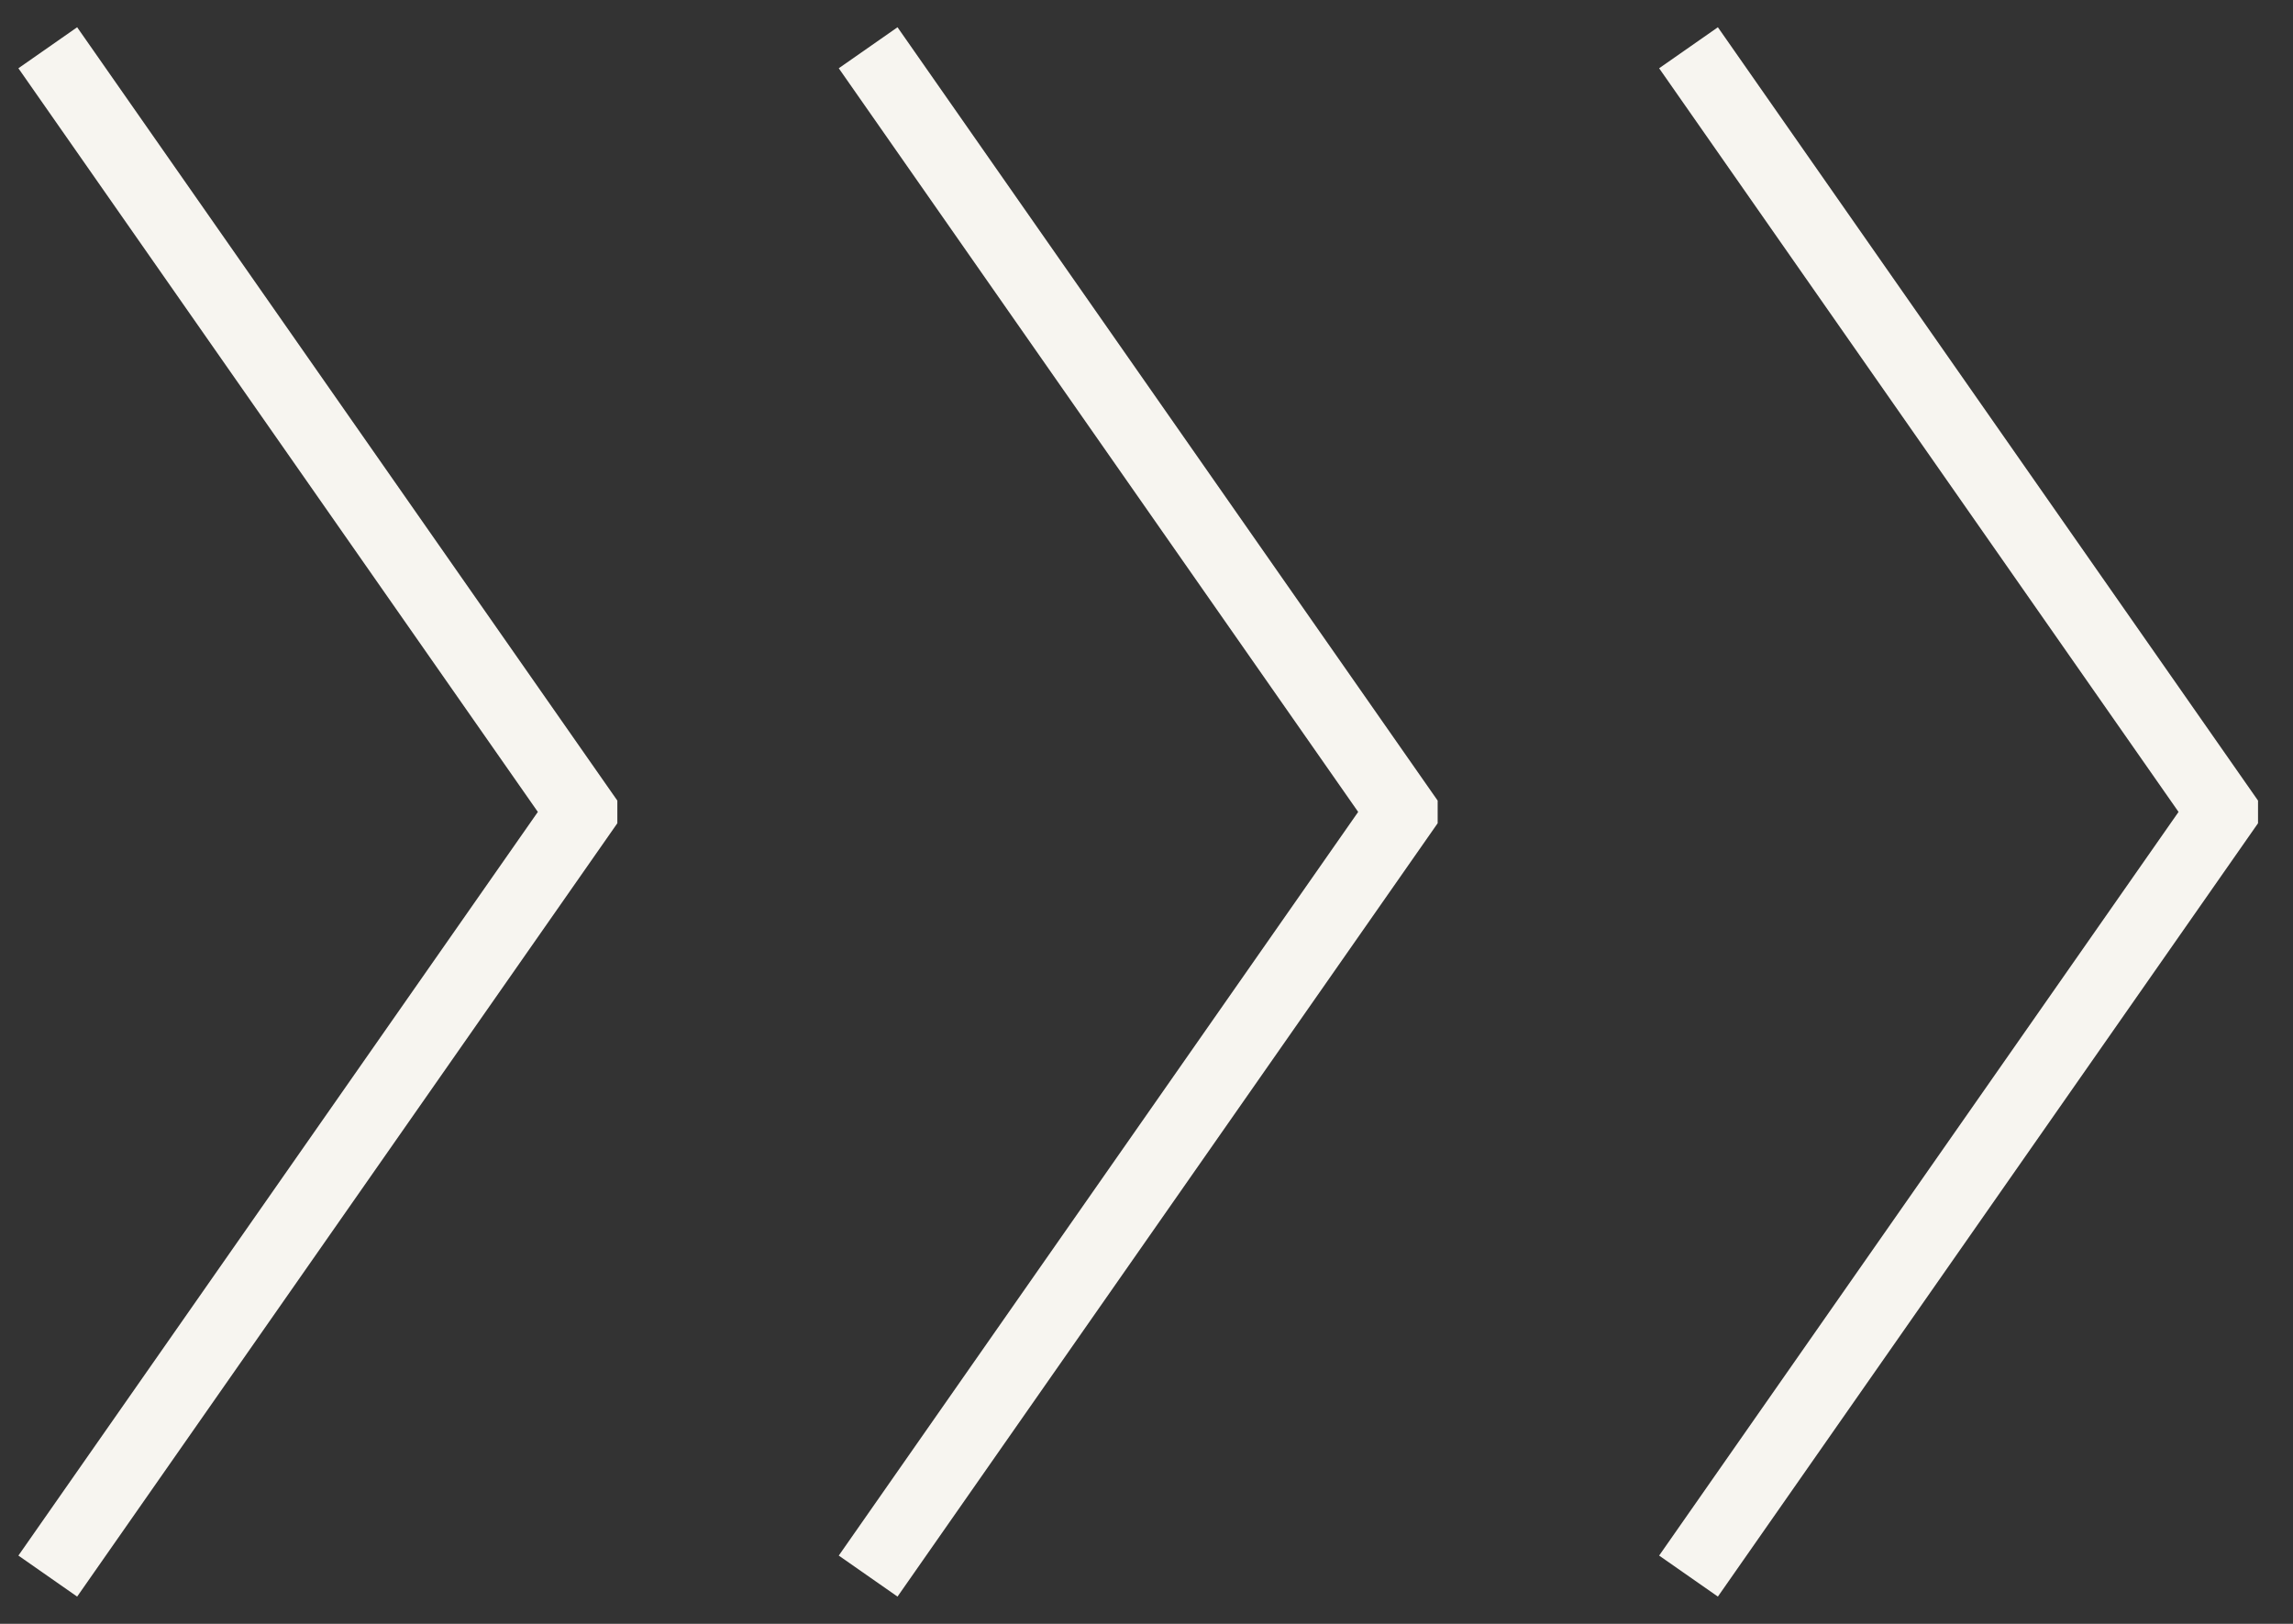 <svg width="48" height="34" viewBox="0 0 48 34" fill="none" xmlns="http://www.w3.org/2000/svg">
<rect x="0" y="0" width="48" height="34" fill="#333333" stroke="none"/>
<g id="Group 627">
<path id="Vector" d="M1 33L12.173 17.001V16.999L1 1" stroke="#F7F5F0" stroke-width="1.5" stroke-miterlimit="10"/>
<path id="Vector_2" d="M18.173 33L29.345 17.001V16.999L18.173 1" stroke="#F7F5F0" stroke-width="1.5" stroke-miterlimit="10"/>
<path id="Vector_3" d="M35.346 33L46.518 17.001V16.999L35.346 1" stroke="#F7F5F0" stroke-width="1.5" stroke-miterlimit="10"/>
</g>
</svg>
